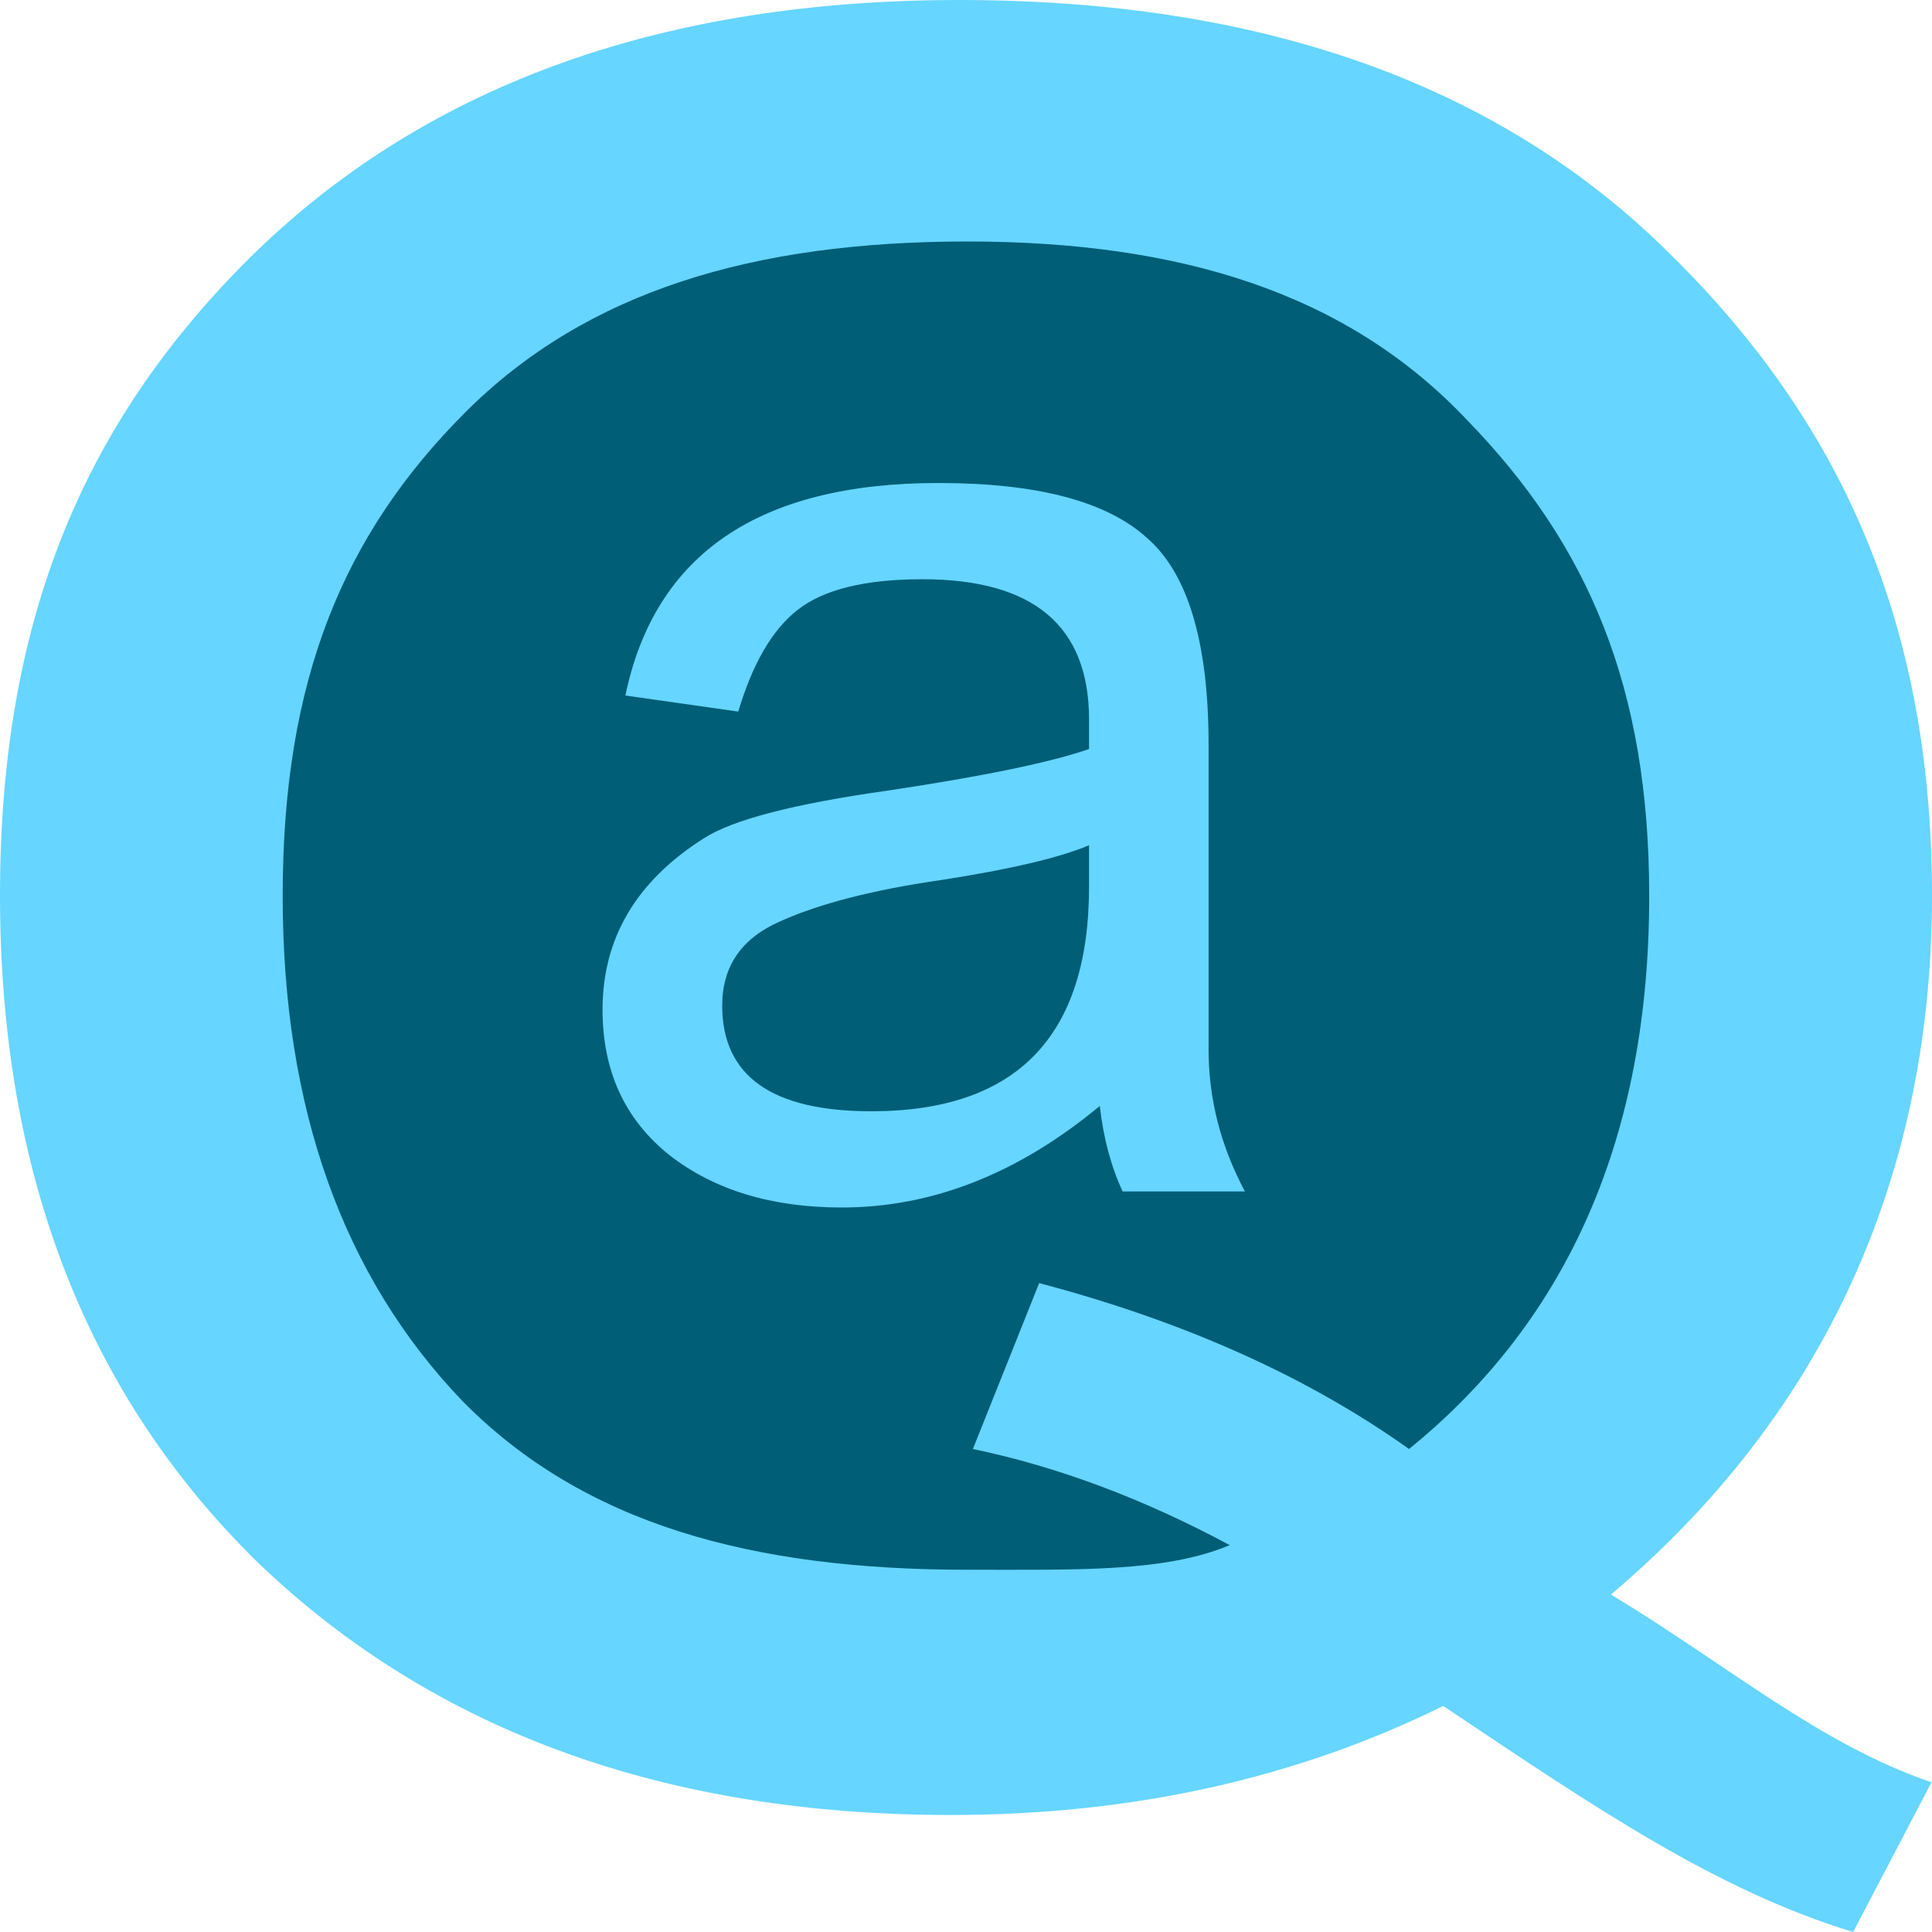 <svg xmlns="http://www.w3.org/2000/svg" width="16" height="16" version="1.1">
 <ellipse style="fill:#005e76" cx="8" cy="7.55" rx="6.645" ry="6.33"/>
 <path style="fill:#66d5ff" d="M 7.944,4e-8 C 5.505,4e-8 3.567,0.691 2.131,2.074 0.71,3.456 1.1e-7,5.104 1.1e-7,7.416 c 0,2.299 0.718,4.147 2.154,5.542 1.452,1.382 3.358,2.073 5.721,2.073 1.498,0 2.857,-0.301 4.077,-0.903 1.266,0.848 2.268,1.529 3.395,1.872 l 0.649,-1.24 C 15.069,14.445 14.314,13.793 13.341,13.205 15.025,11.782 16,9.852 16,7.416 16,5.049 15.164,3.387 13.758,2.032 12.353,0.677 10.415,4e-8 7.944,4e-8 Z M 8.011,2 c 1.768,0 3.147,0.429 4.138,1.478 1.006,1.035 1.509,2.216 1.509,3.942 0,1.978 -0.663,3.504 -1.989,4.58 -0.838,-0.597 -1.859,-1.056 -3.063,-1.374 l -0.549,1.374 c 0.701,0.146 1.41,0.411 2.127,0.796 C 9.65,13.021 8.926,13 8.011,13 6.228,13 4.834,12.623 3.828,11.601 2.837,10.566 2.341,9.171 2.341,7.419 c 0,-1.792 0.503,-2.992 1.509,-4.001 C 4.857,2.409 6.243,2 8.011,2 Z"/>
 <path style="fill:#66d5ff" d="m 7.639,4.797 q -0.712,0 -1.035,0.255 -0.312,0.244 -0.49,0.841 L 5.179,5.76 Q 5.546,4 7.772,4 8.997,4 9.498,4.454 10.009,4.897 10.009,6.17 v 2.524 q 0,0.609 0.301,1.173 H 9.297 Q 9.153,9.557 9.108,9.159 8.095,10 6.971,10 6.103,10 5.546,9.568 4.99,9.125 4.99,8.362 4.99,7.476 5.825,6.945 6.181,6.712 7.361,6.546 8.54,6.369 9.019,6.203 V 5.959 q 0,-1.162 -1.38,-1.162 z M 7.216,9.203 q 1.803,0 1.803,-1.86 V 7 Q 8.652,7.155 7.795,7.288 6.949,7.41 6.459,7.631 5.981,7.841 5.981,8.328 q 0,0.875 1.235,0.875 z"/>
</svg>
